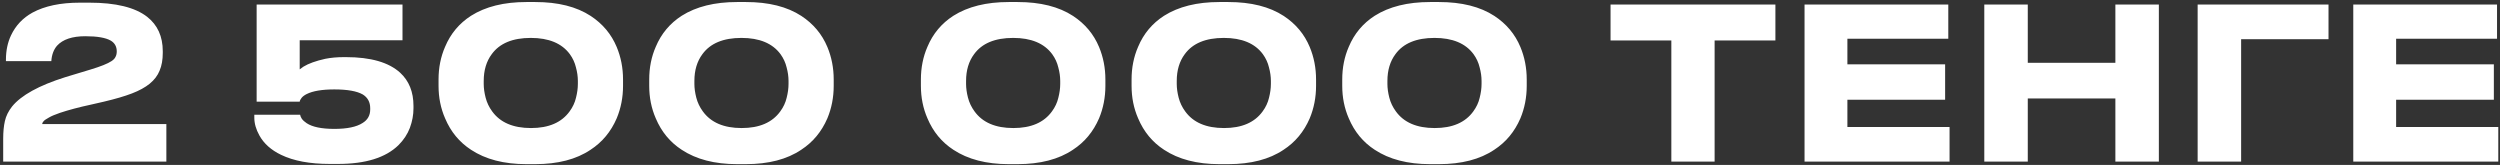 <?xml version="1.0" encoding="UTF-8"?> <svg xmlns="http://www.w3.org/2000/svg" width="758" height="50" viewBox="0 0 758 50" fill="none"><rect x="0" y="0" width="758" height="50" fill="#333333" stroke="none"/><path d="M0.968 49V42.088C0.968 39.997 1.139 38.205 1.48 36.712C1.821 35.176 2.547 33.704 3.656 32.296C6.429 28.883 11.805 25.917 19.784 23.4L27.4 21.096C30.515 20.157 32.648 19.304 33.8 18.536C34.397 18.152 34.803 17.725 35.016 17.256C35.272 16.787 35.4 16.232 35.4 15.592C35.4 14.141 34.803 13.053 33.608 12.328C32.072 11.432 29.491 10.984 25.864 10.984C21.896 10.984 19.037 11.944 17.288 13.864C16.264 15.059 15.688 16.616 15.56 18.536H1.8V18.088C1.8 15.357 2.312 12.904 3.336 10.728C4.744 7.741 6.92 5.437 9.864 3.816C13.576 1.811 18.355 0.808 24.2 0.808H27.08C35.101 0.808 40.947 2.237 44.616 5.096C47.773 7.571 49.352 11.048 49.352 15.528V16.04C49.352 18.131 49.032 19.923 48.392 21.416C47.795 22.909 46.792 24.232 45.384 25.384C44.019 26.493 42.227 27.475 40.008 28.328C37.789 29.181 34.952 30.013 31.496 30.824L27.592 31.72C24.008 32.488 20.872 33.32 18.184 34.216C16.691 34.728 15.581 35.197 14.856 35.624C14.003 36.093 13.469 36.456 13.256 36.712C12.957 37.011 12.808 37.309 12.808 37.608H50.44V49H0.968ZM99.957 49.704C93.942 49.704 89.035 48.787 85.237 46.952C82.208 45.501 80.011 43.539 78.645 41.064C77.621 39.229 77.109 37.437 77.109 35.688V34.792H90.998C91.04 35.133 91.211 35.539 91.51 36.008C91.851 36.477 92.341 36.925 92.981 37.352C94.731 38.504 97.525 39.08 101.366 39.08C105.248 39.08 108.107 38.483 109.942 37.288C111.478 36.349 112.246 34.984 112.246 33.192V32.808C112.246 30.973 111.499 29.587 110.006 28.648C108.214 27.624 105.334 27.112 101.366 27.112C97.653 27.112 94.859 27.581 92.981 28.52C92.299 28.861 91.787 29.245 91.445 29.672C91.104 30.099 90.912 30.483 90.87 30.824H77.814V1.384H122.038V12.2H90.87V21.032L92.022 20.2C93.558 19.261 95.755 18.472 98.614 17.832C100.32 17.491 102.198 17.32 104.246 17.32H104.886C112.395 17.32 117.878 18.899 121.334 22.056C124.022 24.531 125.366 27.88 125.366 32.104V32.872C125.366 34.835 125.003 36.797 124.278 38.76C123.552 40.68 122.4 42.429 120.822 44.008C116.939 47.805 110.838 49.704 102.518 49.704H99.957ZM162.28 0.616C169.192 0.616 174.803 2.024 179.112 4.84C182.739 7.229 185.363 10.365 186.984 14.248C188.264 17.32 188.904 20.605 188.904 24.104V26.024C188.904 29.523 188.264 32.808 186.984 35.88C185.235 39.933 182.589 43.112 179.048 45.416C174.739 48.317 169.149 49.768 162.28 49.768H159.592C152.808 49.768 147.219 48.317 142.824 45.416C139.283 43.112 136.659 39.933 134.952 35.88C133.629 32.851 132.968 29.565 132.968 26.024V24.104C132.968 20.52 133.629 17.213 134.952 14.184C136.616 10.216 139.24 7.08 142.824 4.776C147.219 2.003 152.808 0.616 159.592 0.616H162.28ZM175.208 24.552C175.208 23.229 175.016 21.864 174.632 20.456C174.291 19.005 173.672 17.661 172.776 16.424C170.344 13.139 166.397 11.496 160.936 11.496C155.432 11.496 151.485 13.139 149.096 16.424C147.475 18.6 146.664 21.309 146.664 24.552V25.448C146.664 26.728 146.856 28.115 147.24 29.608C147.624 31.101 148.285 32.488 149.224 33.768C151.656 37.139 155.581 38.824 161 38.824C166.376 38.824 170.28 37.139 172.712 33.768C173.651 32.488 174.291 31.123 174.632 29.672C175.016 28.179 175.208 26.771 175.208 25.448V24.552ZM226.155 0.616C233.067 0.616 238.678 2.024 242.987 4.84C246.614 7.229 249.238 10.365 250.859 14.248C252.139 17.32 252.779 20.605 252.779 24.104V26.024C252.779 29.523 252.139 32.808 250.859 35.88C249.11 39.933 246.464 43.112 242.923 45.416C238.614 48.317 233.024 49.768 226.155 49.768H223.467C216.683 49.768 211.094 48.317 206.699 45.416C203.158 43.112 200.534 39.933 198.827 35.88C197.504 32.851 196.843 29.565 196.843 26.024V24.104C196.843 20.52 197.504 17.213 198.827 14.184C200.491 10.216 203.115 7.08 206.699 4.776C211.094 2.003 216.683 0.616 223.467 0.616H226.155ZM239.083 24.552C239.083 23.229 238.891 21.864 238.507 20.456C238.166 19.005 237.547 17.661 236.651 16.424C234.219 13.139 230.272 11.496 224.811 11.496C219.307 11.496 215.36 13.139 212.971 16.424C211.35 18.6 210.539 21.309 210.539 24.552V25.448C210.539 26.728 210.731 28.115 211.115 29.608C211.499 31.101 212.16 32.488 213.099 33.768C215.531 37.139 219.456 38.824 224.875 38.824C230.251 38.824 234.155 37.139 236.587 33.768C237.526 32.488 238.166 31.123 238.507 29.672C238.891 28.179 239.083 26.771 239.083 25.448V24.552ZM308.53 0.616C315.442 0.616 321.053 2.024 325.362 4.84C328.989 7.229 331.613 10.365 333.234 14.248C334.514 17.32 335.154 20.605 335.154 24.104V26.024C335.154 29.523 334.514 32.808 333.234 35.88C331.485 39.933 328.839 43.112 325.298 45.416C320.989 48.317 315.399 49.768 308.53 49.768H305.842C299.058 49.768 293.469 48.317 289.074 45.416C285.533 43.112 282.909 39.933 281.202 35.88C279.879 32.851 279.218 29.565 279.218 26.024V24.104C279.218 20.52 279.879 17.213 281.202 14.184C282.866 10.216 285.49 7.08 289.074 4.776C293.469 2.003 299.058 0.616 305.842 0.616H308.53ZM321.458 24.552C321.458 23.229 321.266 21.864 320.882 20.456C320.541 19.005 319.922 17.661 319.026 16.424C316.594 13.139 312.647 11.496 307.186 11.496C301.682 11.496 297.735 13.139 295.346 16.424C293.725 18.6 292.914 21.309 292.914 24.552V25.448C292.914 26.728 293.106 28.115 293.49 29.608C293.874 31.101 294.535 32.488 295.474 33.768C297.906 37.139 301.831 38.824 307.25 38.824C312.626 38.824 316.53 37.139 318.962 33.768C319.901 32.488 320.541 31.123 320.882 29.672C321.266 28.179 321.458 26.771 321.458 25.448V24.552ZM372.405 0.616C379.317 0.616 384.928 2.024 389.237 4.84C392.864 7.229 395.488 10.365 397.109 14.248C398.389 17.32 399.029 20.605 399.029 24.104V26.024C399.029 29.523 398.389 32.808 397.109 35.88C395.36 39.933 392.714 43.112 389.173 45.416C384.864 48.317 379.274 49.768 372.405 49.768H369.717C362.933 49.768 357.344 48.317 352.949 45.416C349.408 43.112 346.784 39.933 345.077 35.88C343.754 32.851 343.093 29.565 343.093 26.024V24.104C343.093 20.52 343.754 17.213 345.077 14.184C346.741 10.216 349.365 7.08 352.949 4.776C357.344 2.003 362.933 0.616 369.717 0.616H372.405ZM385.333 24.552C385.333 23.229 385.141 21.864 384.757 20.456C384.416 19.005 383.797 17.661 382.901 16.424C380.469 13.139 376.522 11.496 371.061 11.496C365.557 11.496 361.61 13.139 359.221 16.424C357.6 18.6 356.789 21.309 356.789 24.552V25.448C356.789 26.728 356.981 28.115 357.365 29.608C357.749 31.101 358.41 32.488 359.349 33.768C361.781 37.139 365.706 38.824 371.125 38.824C376.501 38.824 380.405 37.139 382.837 33.768C383.776 32.488 384.416 31.123 384.757 29.672C385.141 28.179 385.333 26.771 385.333 25.448V24.552ZM436.28 0.616C443.192 0.616 448.803 2.024 453.112 4.84C456.739 7.229 459.363 10.365 460.984 14.248C462.264 17.32 462.904 20.605 462.904 24.104V26.024C462.904 29.523 462.264 32.808 460.984 35.88C459.235 39.933 456.589 43.112 453.048 45.416C448.739 48.317 443.149 49.768 436.28 49.768H433.592C426.808 49.768 421.219 48.317 416.824 45.416C413.283 43.112 410.659 39.933 408.952 35.88C407.629 32.851 406.968 29.565 406.968 26.024V24.104C406.968 20.52 407.629 17.213 408.952 14.184C410.616 10.216 413.24 7.08 416.824 4.776C421.219 2.003 426.808 0.616 433.592 0.616H436.28ZM449.208 24.552C449.208 23.229 449.016 21.864 448.632 20.456C448.291 19.005 447.672 17.661 446.776 16.424C444.344 13.139 440.397 11.496 434.936 11.496C429.432 11.496 425.485 13.139 423.096 16.424C421.475 18.6 420.664 21.309 420.664 24.552V25.448C420.664 26.728 420.856 28.115 421.24 29.608C421.624 31.101 422.285 32.488 423.224 33.768C425.656 37.139 429.581 38.824 435 38.824C440.376 38.824 444.28 37.139 446.712 33.768C447.651 32.488 448.291 31.123 448.632 29.672C449.016 28.179 449.208 26.771 449.208 25.448V24.552ZM506.751 49V12.264H488.319V1.384H538.303V12.264H519.871V49H506.751ZM547.138 1.384H590.722V11.752H560.13V19.496H589.762V30.248H560.13V38.504H591.106V49H547.138V1.384ZM641.382 49V29.864H614.822V49H601.638V1.384H614.822V19.048H641.382V1.384H654.566V49H641.382ZM666.326 49V1.384H706.006V11.88H679.51V49H666.326ZM713.513 1.384H757.097V11.752H726.505V19.496H756.137V30.248H726.505V38.504H757.481V49H713.513V1.384Z" fill="white"></path></svg> 